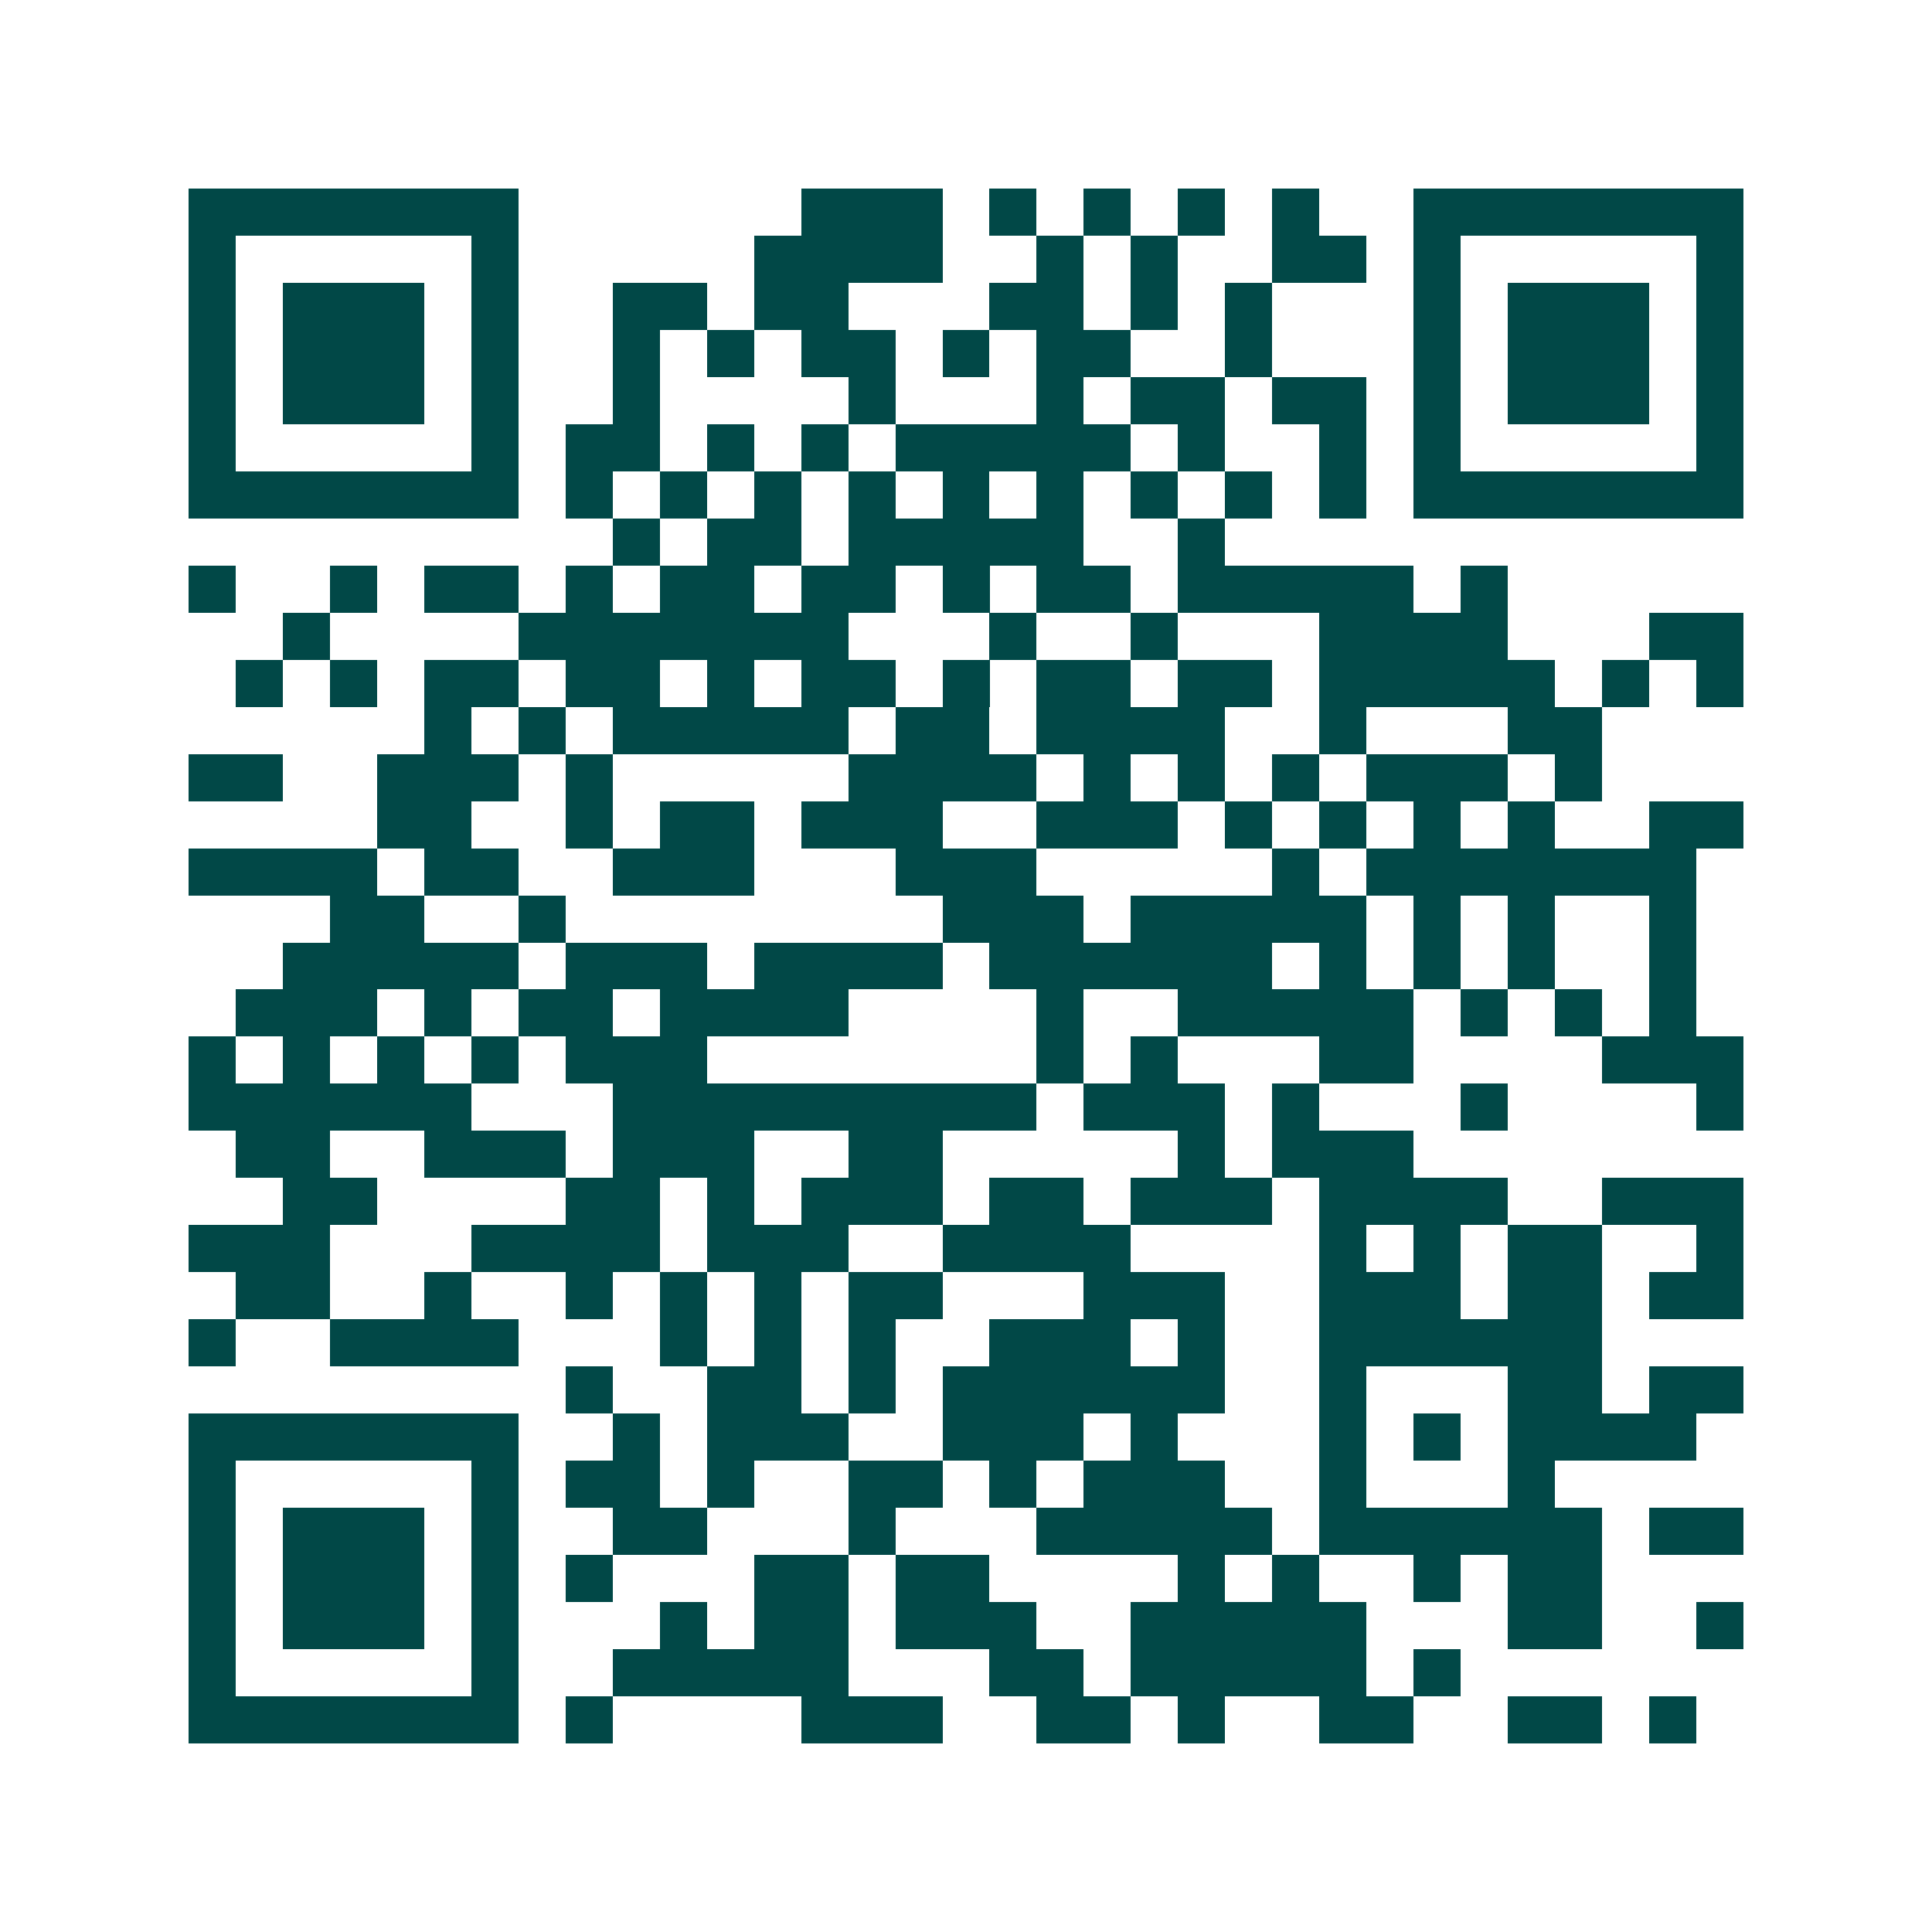 <svg xmlns="http://www.w3.org/2000/svg" width="200" height="200" viewBox="0 0 41 41" shape-rendering="crispEdges"><path fill="#ffffff" d="M0 0h41v41H0z"/><path stroke="#014847" d="M4 4.5h7m6 0h3m1 0h1m1 0h1m1 0h1m1 0h1m2 0h7M4 5.5h1m5 0h1m5 0h4m2 0h1m1 0h1m2 0h2m1 0h1m5 0h1M4 6.5h1m1 0h3m1 0h1m2 0h2m1 0h2m3 0h2m1 0h1m1 0h1m3 0h1m1 0h3m1 0h1M4 7.5h1m1 0h3m1 0h1m2 0h1m1 0h1m1 0h2m1 0h1m1 0h2m2 0h1m3 0h1m1 0h3m1 0h1M4 8.5h1m1 0h3m1 0h1m2 0h1m4 0h1m3 0h1m1 0h2m1 0h2m1 0h1m1 0h3m1 0h1M4 9.5h1m5 0h1m1 0h2m1 0h1m1 0h1m1 0h5m1 0h1m2 0h1m1 0h1m5 0h1M4 10.5h7m1 0h1m1 0h1m1 0h1m1 0h1m1 0h1m1 0h1m1 0h1m1 0h1m1 0h1m1 0h7M13 11.5h1m1 0h2m1 0h5m2 0h1M4 12.5h1m2 0h1m1 0h2m1 0h1m1 0h2m1 0h2m1 0h1m1 0h2m1 0h5m1 0h1M6 13.5h1m4 0h7m3 0h1m2 0h1m3 0h4m3 0h2M5 14.5h1m1 0h1m1 0h2m1 0h2m1 0h1m1 0h2m1 0h1m1 0h2m1 0h2m1 0h5m1 0h1m1 0h1M9 15.5h1m1 0h1m1 0h5m1 0h2m1 0h4m2 0h1m3 0h2M4 16.5h2m2 0h3m1 0h1m5 0h4m1 0h1m1 0h1m1 0h1m1 0h3m1 0h1M8 17.5h2m2 0h1m1 0h2m1 0h3m2 0h3m1 0h1m1 0h1m1 0h1m1 0h1m2 0h2M4 18.5h4m1 0h2m2 0h3m3 0h3m5 0h1m1 0h7M7 19.5h2m2 0h1m8 0h3m1 0h5m1 0h1m1 0h1m2 0h1M6 20.5h5m1 0h3m1 0h4m1 0h6m1 0h1m1 0h1m1 0h1m2 0h1M5 21.5h3m1 0h1m1 0h2m1 0h4m4 0h1m2 0h5m1 0h1m1 0h1m1 0h1M4 22.5h1m1 0h1m1 0h1m1 0h1m1 0h3m7 0h1m1 0h1m3 0h2m4 0h3M4 23.5h6m3 0h9m1 0h3m1 0h1m3 0h1m4 0h1M5 24.5h2m2 0h3m1 0h3m2 0h2m5 0h1m1 0h3M6 25.5h2m4 0h2m1 0h1m1 0h3m1 0h2m1 0h3m1 0h4m2 0h3M4 26.5h3m3 0h4m1 0h3m2 0h4m4 0h1m1 0h1m1 0h2m2 0h1M5 27.5h2m2 0h1m2 0h1m1 0h1m1 0h1m1 0h2m3 0h3m2 0h3m1 0h2m1 0h2M4 28.5h1m2 0h4m3 0h1m1 0h1m1 0h1m2 0h3m1 0h1m2 0h6M12 29.5h1m2 0h2m1 0h1m1 0h6m2 0h1m3 0h2m1 0h2M4 30.5h7m2 0h1m1 0h3m2 0h3m1 0h1m3 0h1m1 0h1m1 0h4M4 31.5h1m5 0h1m1 0h2m1 0h1m2 0h2m1 0h1m1 0h3m2 0h1m3 0h1M4 32.5h1m1 0h3m1 0h1m2 0h2m3 0h1m3 0h5m1 0h6m1 0h2M4 33.5h1m1 0h3m1 0h1m1 0h1m3 0h2m1 0h2m4 0h1m1 0h1m2 0h1m1 0h2M4 34.5h1m1 0h3m1 0h1m3 0h1m1 0h2m1 0h3m2 0h5m3 0h2m2 0h1M4 35.5h1m5 0h1m2 0h5m3 0h2m1 0h5m1 0h1M4 36.5h7m1 0h1m4 0h3m2 0h2m1 0h1m2 0h2m2 0h2m1 0h1"/></svg>
